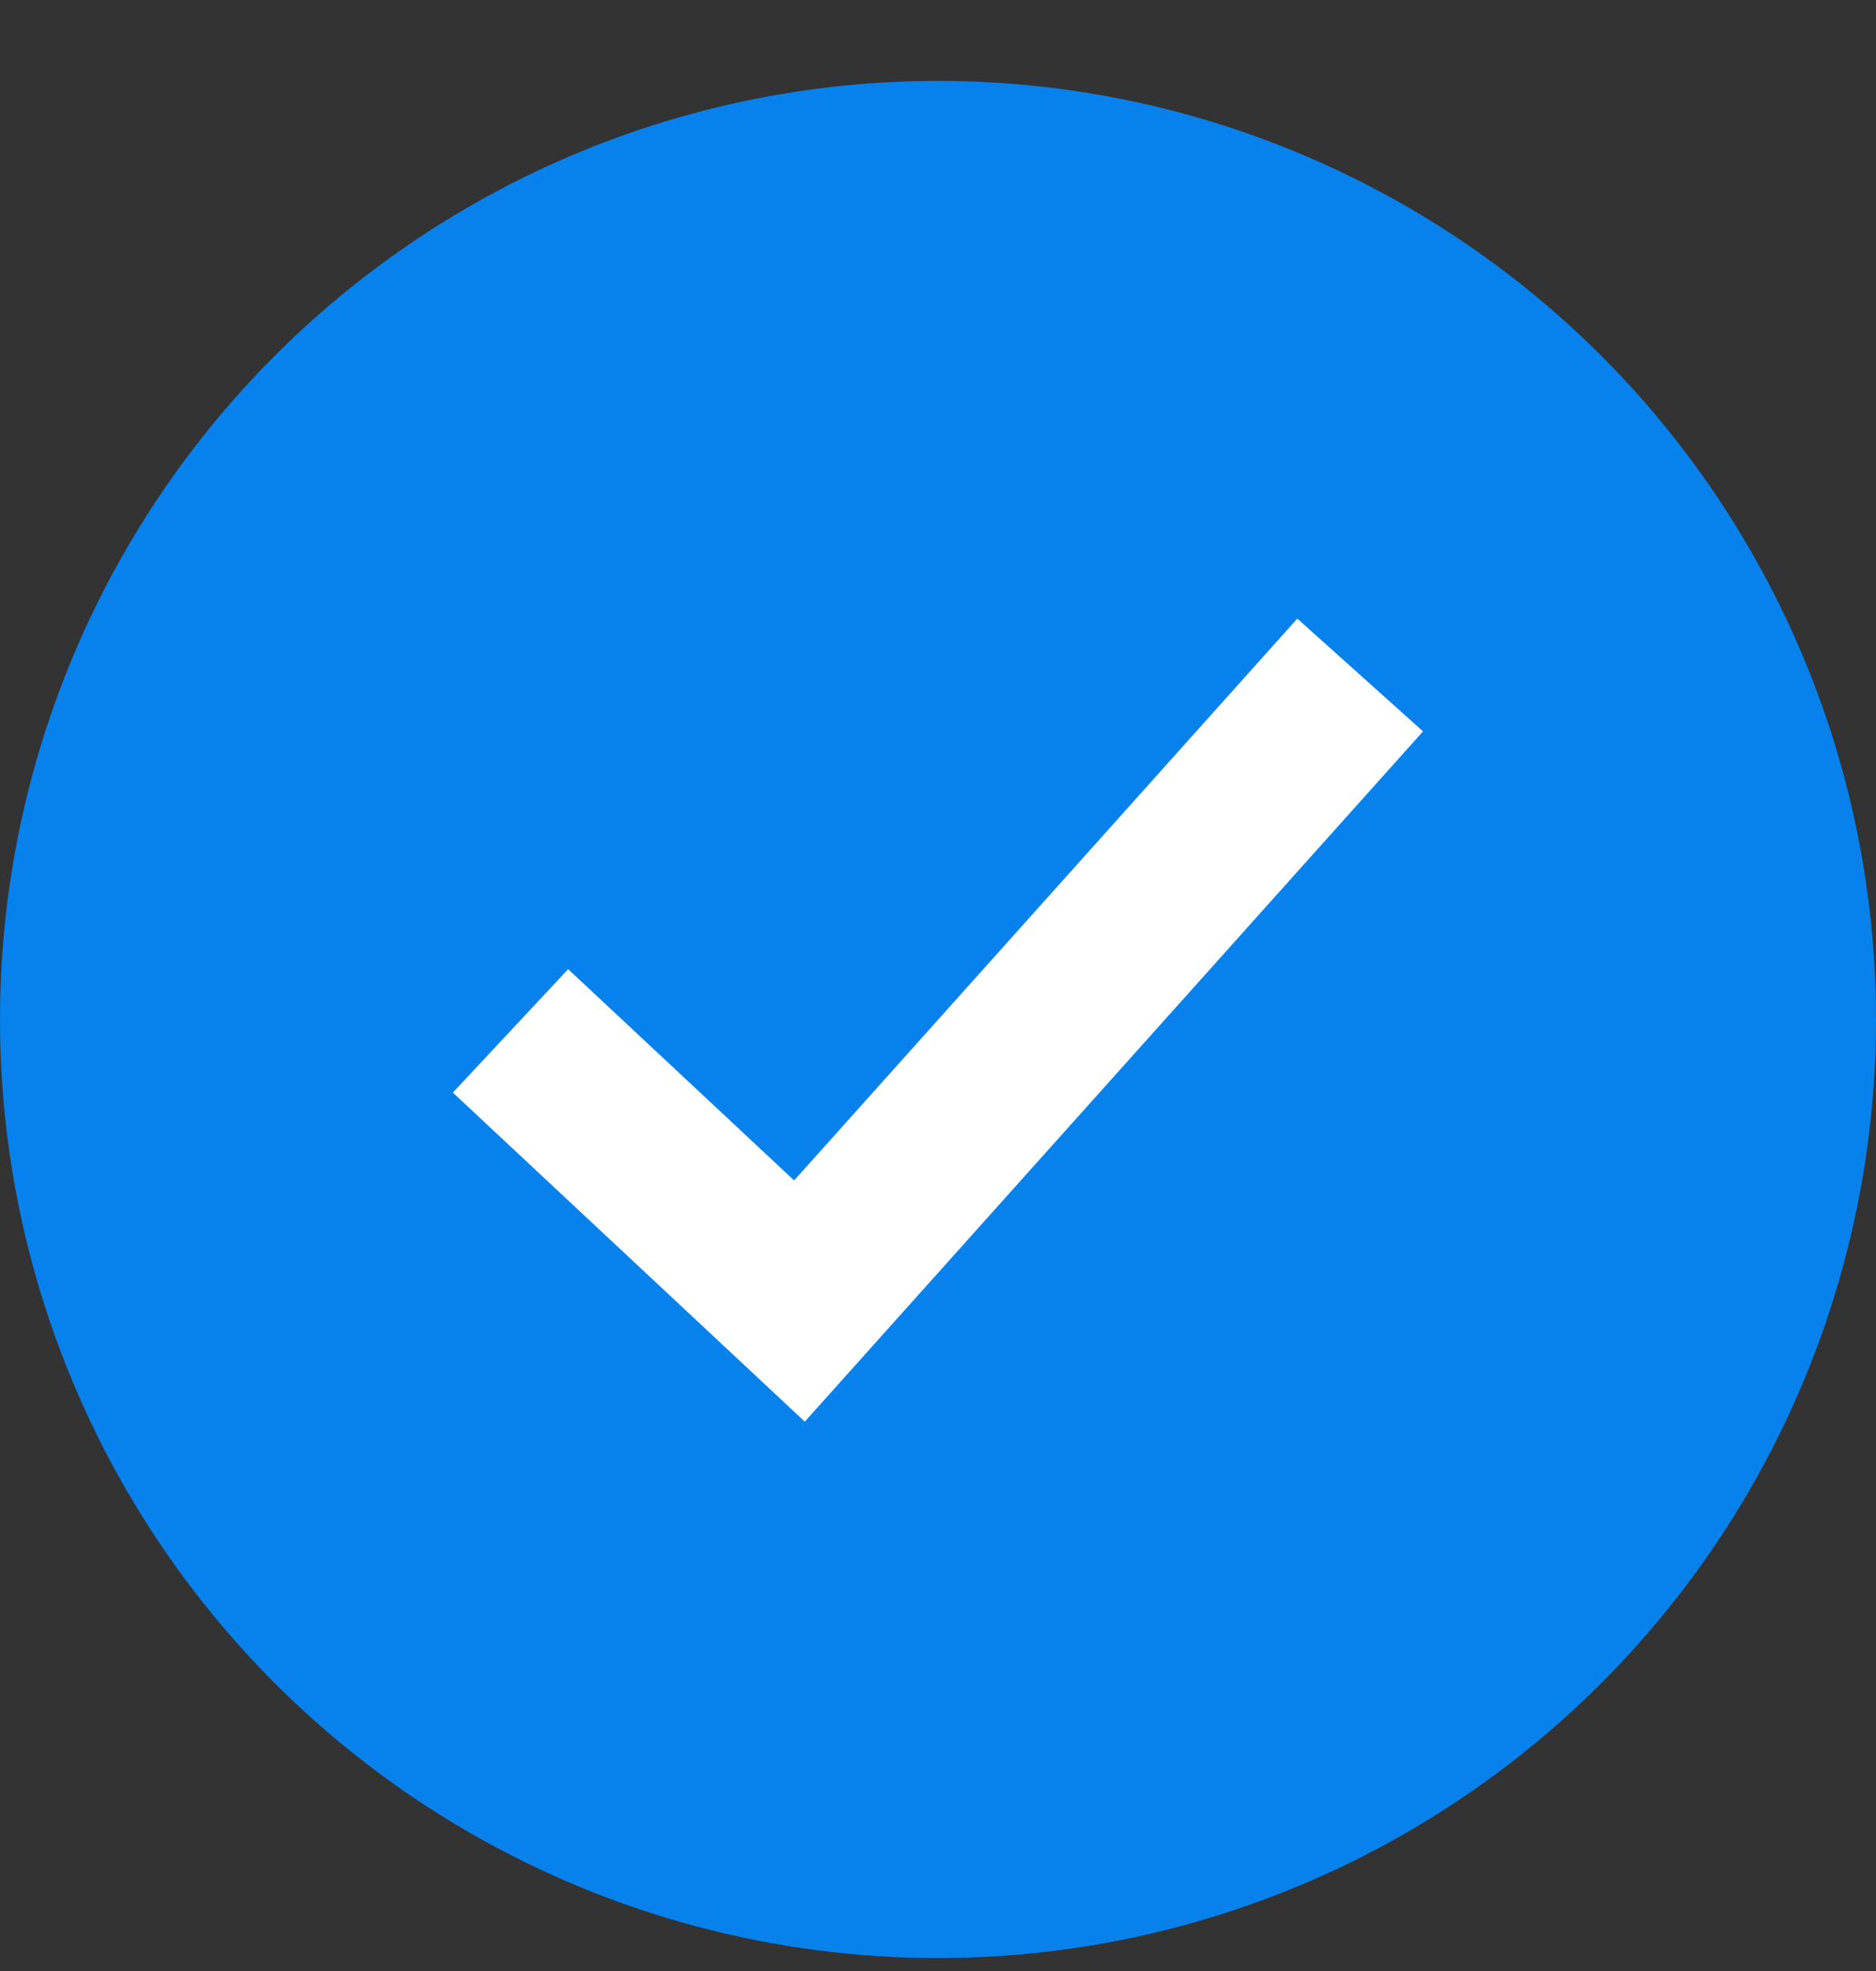 <svg width="20" height="21" viewBox="0 0 20 21" fill="none" xmlns="http://www.w3.org/2000/svg">
<rect x="0" y="0" width="20" height="21" fill="#333333" stroke="none"/>
<circle cx="10" cy="10.862" r="10" fill="#0782ED"/>
<path d="M6.1 11.598L8.523 13.862L13.9 7.862" stroke="white" stroke-width="1.8" stroke-linecap="square"/>
</svg>
